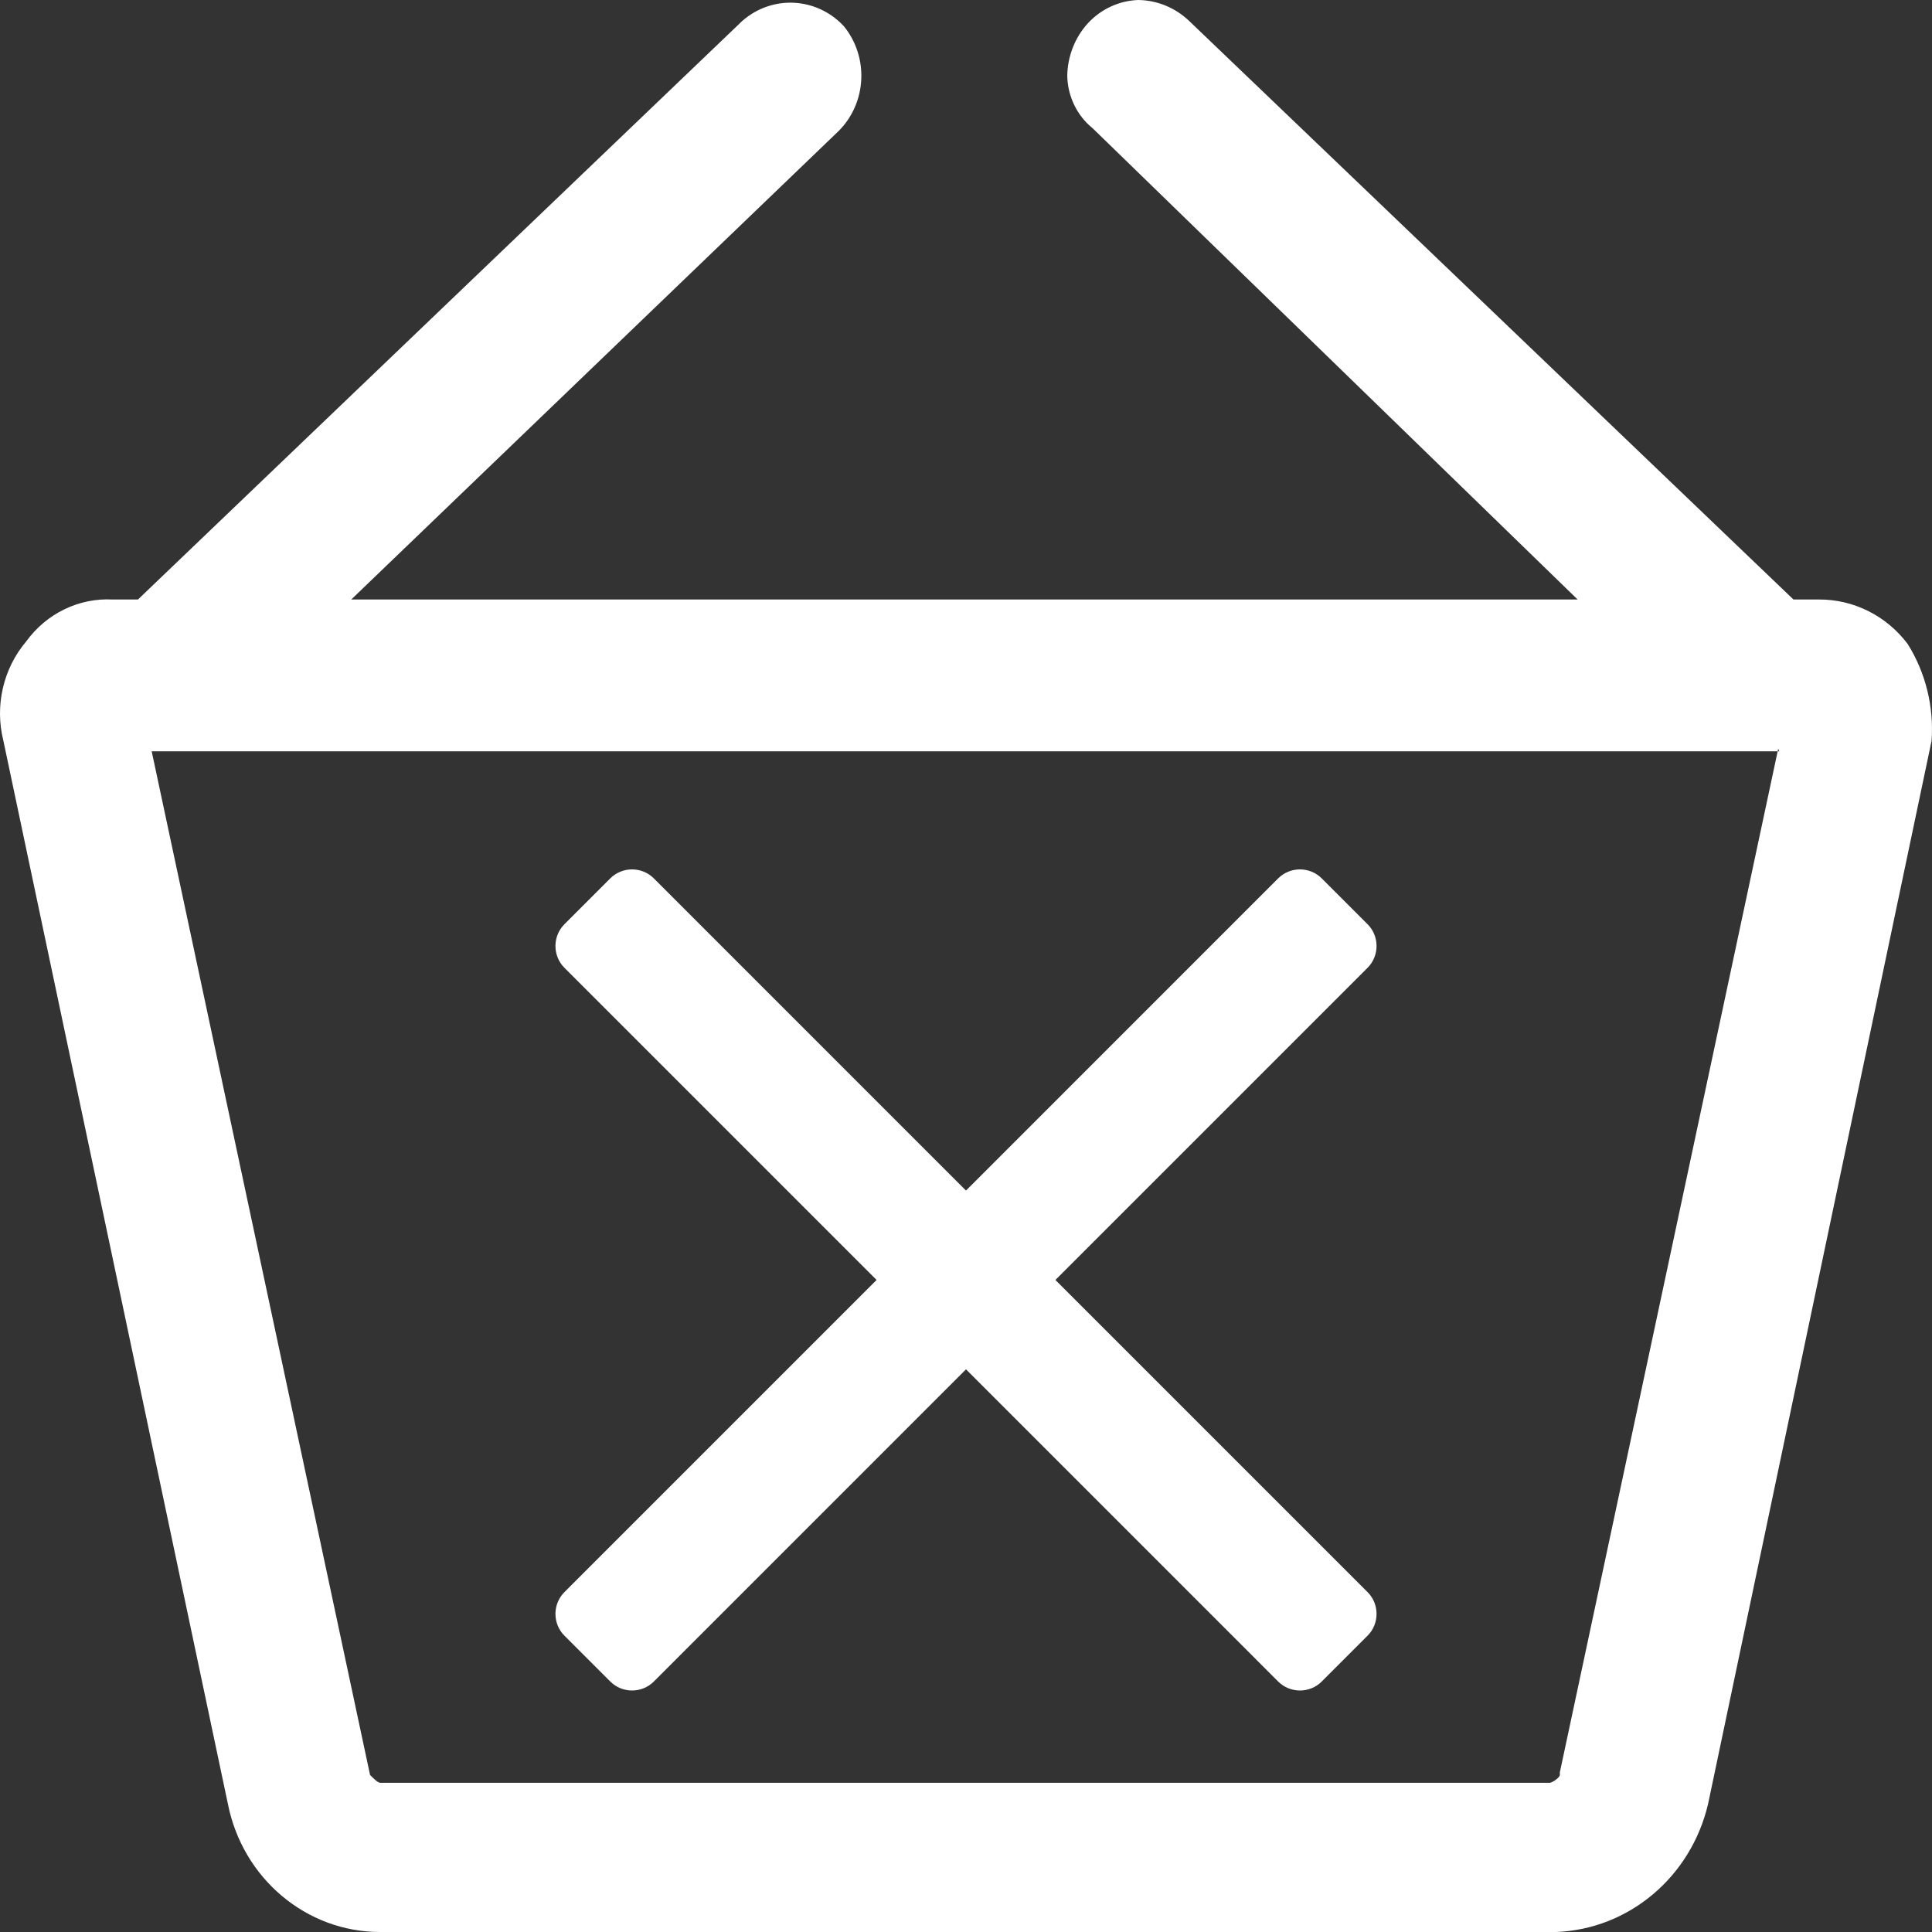 <?xml version="1.0" encoding="UTF-8"?>
<svg width="80px" height="80px" viewBox="0 0 80 80" version="1.1" xmlns="http://www.w3.org/2000/svg" xmlns:xlink="http://www.w3.org/1999/xlink">
    <rect x="0" y="0" width="80" height="80" fill="#333333" stroke="none"/>
    <!-- Generator: sketchtool 49.3 (51167) - http://www.bohemiancoding.com/sketch -->
    <title>E1EBE829-591B-493C-87C5-4FA59CF7B71C</title>
    <desc>Created with sketchtool.</desc>
    <defs></defs>
    <g id="Main-Artwork" stroke="none" stroke-width="1" fill="none" fill-rule="evenodd">
        <g id="Cycle-Carriers-(no-design)---Desktop" transform="translate(-1160, -670)" fill="#FFFFFF">
            <g id="Icon-/-Basket-No-Stock-/-White" transform="translate(1160, 670)">
                <g id="Page-1" stroke-width="1">
                    <path d="M73.632,31.003 L64.59,73.388 L64.59,73.496 C64.59,73.604 64.275,73.821 64.17,73.821 L15.743,73.821 C15.638,73.821 15.428,73.604 15.323,73.496 L6.281,31.111 L73.674,31.111 L73.632,31.003 Z M78.994,26.667 C78.112,25.496 76.752,24.815 75.314,24.824 L74.263,24.824 L49.24,0.867 C48.667,0.32 47.918,0.011 47.137,0 C46.339,0.026 45.583,0.377 45.035,0.976 C44.504,1.566 44.204,2.338 44.193,3.144 C44.211,3.992 44.597,4.788 45.245,5.312 L65.326,24.824 L14.545,24.824 L34.731,5.42 C35.893,4.255 35.984,2.363 34.941,1.084 C33.816,-0.125 31.972,-0.219 30.736,0.867 L5.713,24.824 L4.662,24.824 C3.264,24.752 1.925,25.403 1.087,26.558 C0.13,27.686 -0.224,29.227 0.141,30.678 L9.435,74.688 C10.045,77.78 12.683,80.002 15.743,80 L64.422,80 C67.444,79.892 70.024,77.718 70.73,74.688 L79.982,30.678 C80.085,29.265 79.738,27.857 78.994,26.667 Z" id="Fill-1"></path>
                </g>
                <path d="M43.702,53 L56.628,40.074 C57.124,39.578 57.124,38.766 56.628,38.27 L54.73,36.372 C54.235,35.876 53.422,35.876 52.926,36.372 L40,49.299 L27.074,36.372 C26.578,35.876 25.766,35.876 25.27,36.372 L23.372,38.27 C22.876,38.766 22.876,39.578 23.372,40.074 L36.298,53 L23.372,65.926 C22.876,66.422 22.876,67.234 23.372,67.73 L25.27,69.628 C25.766,70.124 26.578,70.124 27.074,69.628 L40,56.701 L52.926,69.628 C53.422,70.124 54.235,70.124 54.73,69.628 L56.628,67.73 C57.124,67.234 57.124,66.422 56.628,65.926 L43.702,53 Z" id="Fill-1"></path>
            </g>
        </g>
    </g>
</svg>